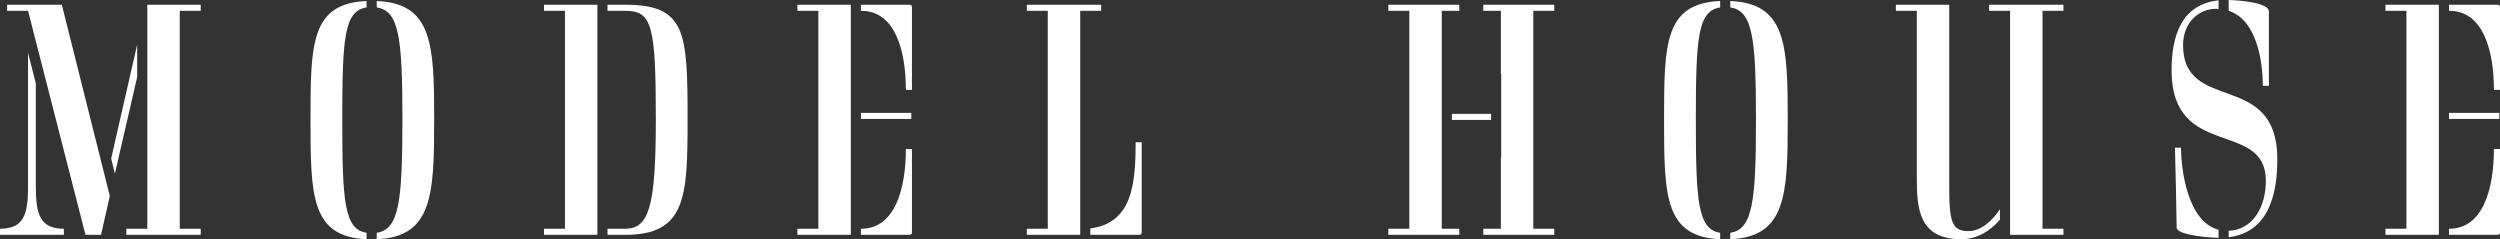 <?xml version="1.0" encoding="UTF-8"?>
<svg id="_レイヤー_2" data-name="レイヤー 2" xmlns="http://www.w3.org/2000/svg" viewBox="0 0 443.94 42.48">
  <rect x="0" y="0" width="443.94" height="42.48" fill="#333333" stroke="none"/>
  <defs>
    <style>
      .cls-1 {
        fill: #fff;
      }
    </style>
  </defs>
  <g id="_レイヤー_2-2" data-name=" レイヤー 2">
    <g id="other">
      <g>
        <path class="cls-1" d="m6.36,33.18c0,4.92.78,7.44,4.98,7.44v1.08H0v-1.08c4.2,0,4.98-2.52,4.98-7.44V9.36s1.38,5.46,1.38,5.46v18.36Zm11.58,8.52h-2.76S4.98,1.92,4.98,1.92H1.26V.84h9.72s8.52,33.96,8.52,33.96c0,0-1.56,6.9-1.56,6.9Zm8.22-1.08V.84h9.48v1.08h-3.72s0,38.7,0,38.7h3.72v1.08h-13.2v-1.08h3.72Zm-6.42-12.48l4.62-20.22v5.76s-3.96,17.16-3.96,17.16c0,0-.66-2.7-.66-2.7Z"/>
        <path class="cls-1" d="m65.1,41.34v1.14c-9.9-.42-9.96-7.8-9.96-21.24s.06-20.64,9.96-21.06v1.14c-3.96.6-4.32,5.34-4.32,19.92s.36,19.5,4.32,20.1Zm1.8-40.02V.18c9.9.42,10.2,7.68,10.2,21.06,0,13.38-.3,20.82-10.2,21.24v-1.14c3.96-.6,4.56-5.52,4.56-20.1s-.6-19.32-4.56-19.92Z"/>
        <path class="cls-1" d="m96.6.84h9.48v40.86h-9.48v-1.08h3.72s0-38.7,0-38.7h-3.72s0-1.08,0-1.08Zm11.28,40.86v-1.08h3.12c4.2,0,5.46-3.78,5.46-19.38,0-16.8-.66-19.32-5.46-19.32h-3.12V.84h3.12c10.8,0,11.1,4.8,11.1,20.4,0,13.8-.3,20.46-11.1,20.46,0,0-3.12,0-3.12,0Z"/>
        <path class="cls-1" d="m151.08,41.7h-9.48v-1.08h3.72s0-38.7,0-38.7h-3.72V.84h9.48v40.86Zm1.8,0v-1.08h.06c6,0,7.92-7.14,7.92-14.16h1.08v14.76c0,.24-.06.48-.48.48h-8.58Zm0-20.58v-1.08h8.94v1.08h-8.94Zm0-19.2V.84h8.58c.42,0,.48.24.48.48v14.64h-1.08c0-7.02-1.92-14.04-7.92-14.04,0,0-.06,0-.06,0Z"/>
        <path class="cls-1" d="m191.82,41.7h-9.48v-1.08h3.72s0-38.7,0-38.7h-3.72V.84h13.2v1.08h-3.72s0,39.78,0,39.78Zm1.8,0v-1.14c7.44-.96,8.04-7.86,8.04-15.3h1.08v15.96c0,.24-.06.48-.48.48h-8.64Z"/>
        <path class="cls-1" d="m259.14,40.62v1.08h-12.6v-1.08h3.72s0-38.7,0-38.7h-3.72V.84h12.6v1.08h-3.12s0,38.7,0,38.7h3.12ZM276,1.92h-3.72s0,38.7,0,38.7h3.72v1.08h-12.6v-1.08h3.12s0-12.6,0-12.6h.06s0-14.88,0-14.88h-.06V1.92s-3.12,0-3.12,0V.84h12.6v1.08Zm-18.18,18.3h6.96v1.08h-6.96v-1.08Z"/>
        <path class="cls-1" d="m305.46,41.34v1.14c-9.9-.42-9.96-7.8-9.96-21.24s.06-20.64,9.96-21.06v1.14c-3.96.6-4.32,5.34-4.32,19.92s.36,19.5,4.32,20.1Zm1.8-40.02V.18c9.9.42,10.2,7.68,10.2,21.06s-.3,20.82-10.2,21.24v-1.14c3.96-.6,4.56-5.52,4.56-20.1s-.6-19.32-4.56-19.92Z"/>
        <path class="cls-1" d="m336.66,1.92V.84h9.48v32.52c0,6.18.54,7.68,3.42,7.68,2.1,0,4.14-1.68,5.58-3.9v1.86c-1.74,2.04-4.08,3.48-6.84,3.48-7.56,0-7.92-5.4-7.92-10.98V1.92s-3.72,0-3.72,0Zm20.28,0h-3.72V.84h13.2v1.08h-3.72s0,38.7,0,38.7h3.72v1.08h-9.48V1.92Z"/>
        <path class="cls-1" d="m393.96,40.8v1.44c-1.68-.06-7.02-.42-7.44-1.74-.06-4.74-.18-9.54-.3-14.28h1.08c0,3.84,1.14,13.14,6.66,14.58Zm10.44-12.54c0,6.84-1.86,13.02-8.64,13.86v-1.14c4.38-.18,6.6-4.32,6.6-8.88,0-10.92-16.74-3.6-16.74-19.62,0-6.12,1.74-11.7,8.34-12.42v1.56c-.12,0-.24-.06-.36-.06-3.54,0-5.94,2.82-5.94,6.42,0,12.3,16.74,4.38,16.74,20.28Zm-8.64-26.34V0c1.86.06,6.96.42,7.14,1.98v13.26h-1.08c0-4.2-1.02-11.7-6.06-13.32h0Z"/>
        <path class="cls-1" d="m433.08,41.7h-9.48v-1.08h3.72s0-38.7,0-38.7h-3.72V.84h9.48v40.86Zm1.8,0v-1.08h.06c6,0,7.92-7.14,7.92-14.16h1.08v14.76c0,.24-.06.48-.48.48h-8.58Zm0-20.58v-1.08h8.94v1.08h-8.94Zm0-19.2V.84h8.58c.42,0,.48.24.48.48v14.64h-1.08c0-7.02-1.92-14.04-7.92-14.04,0,0-.06,0-.06,0Z"/>
      </g>
    </g>
  </g>
</svg>